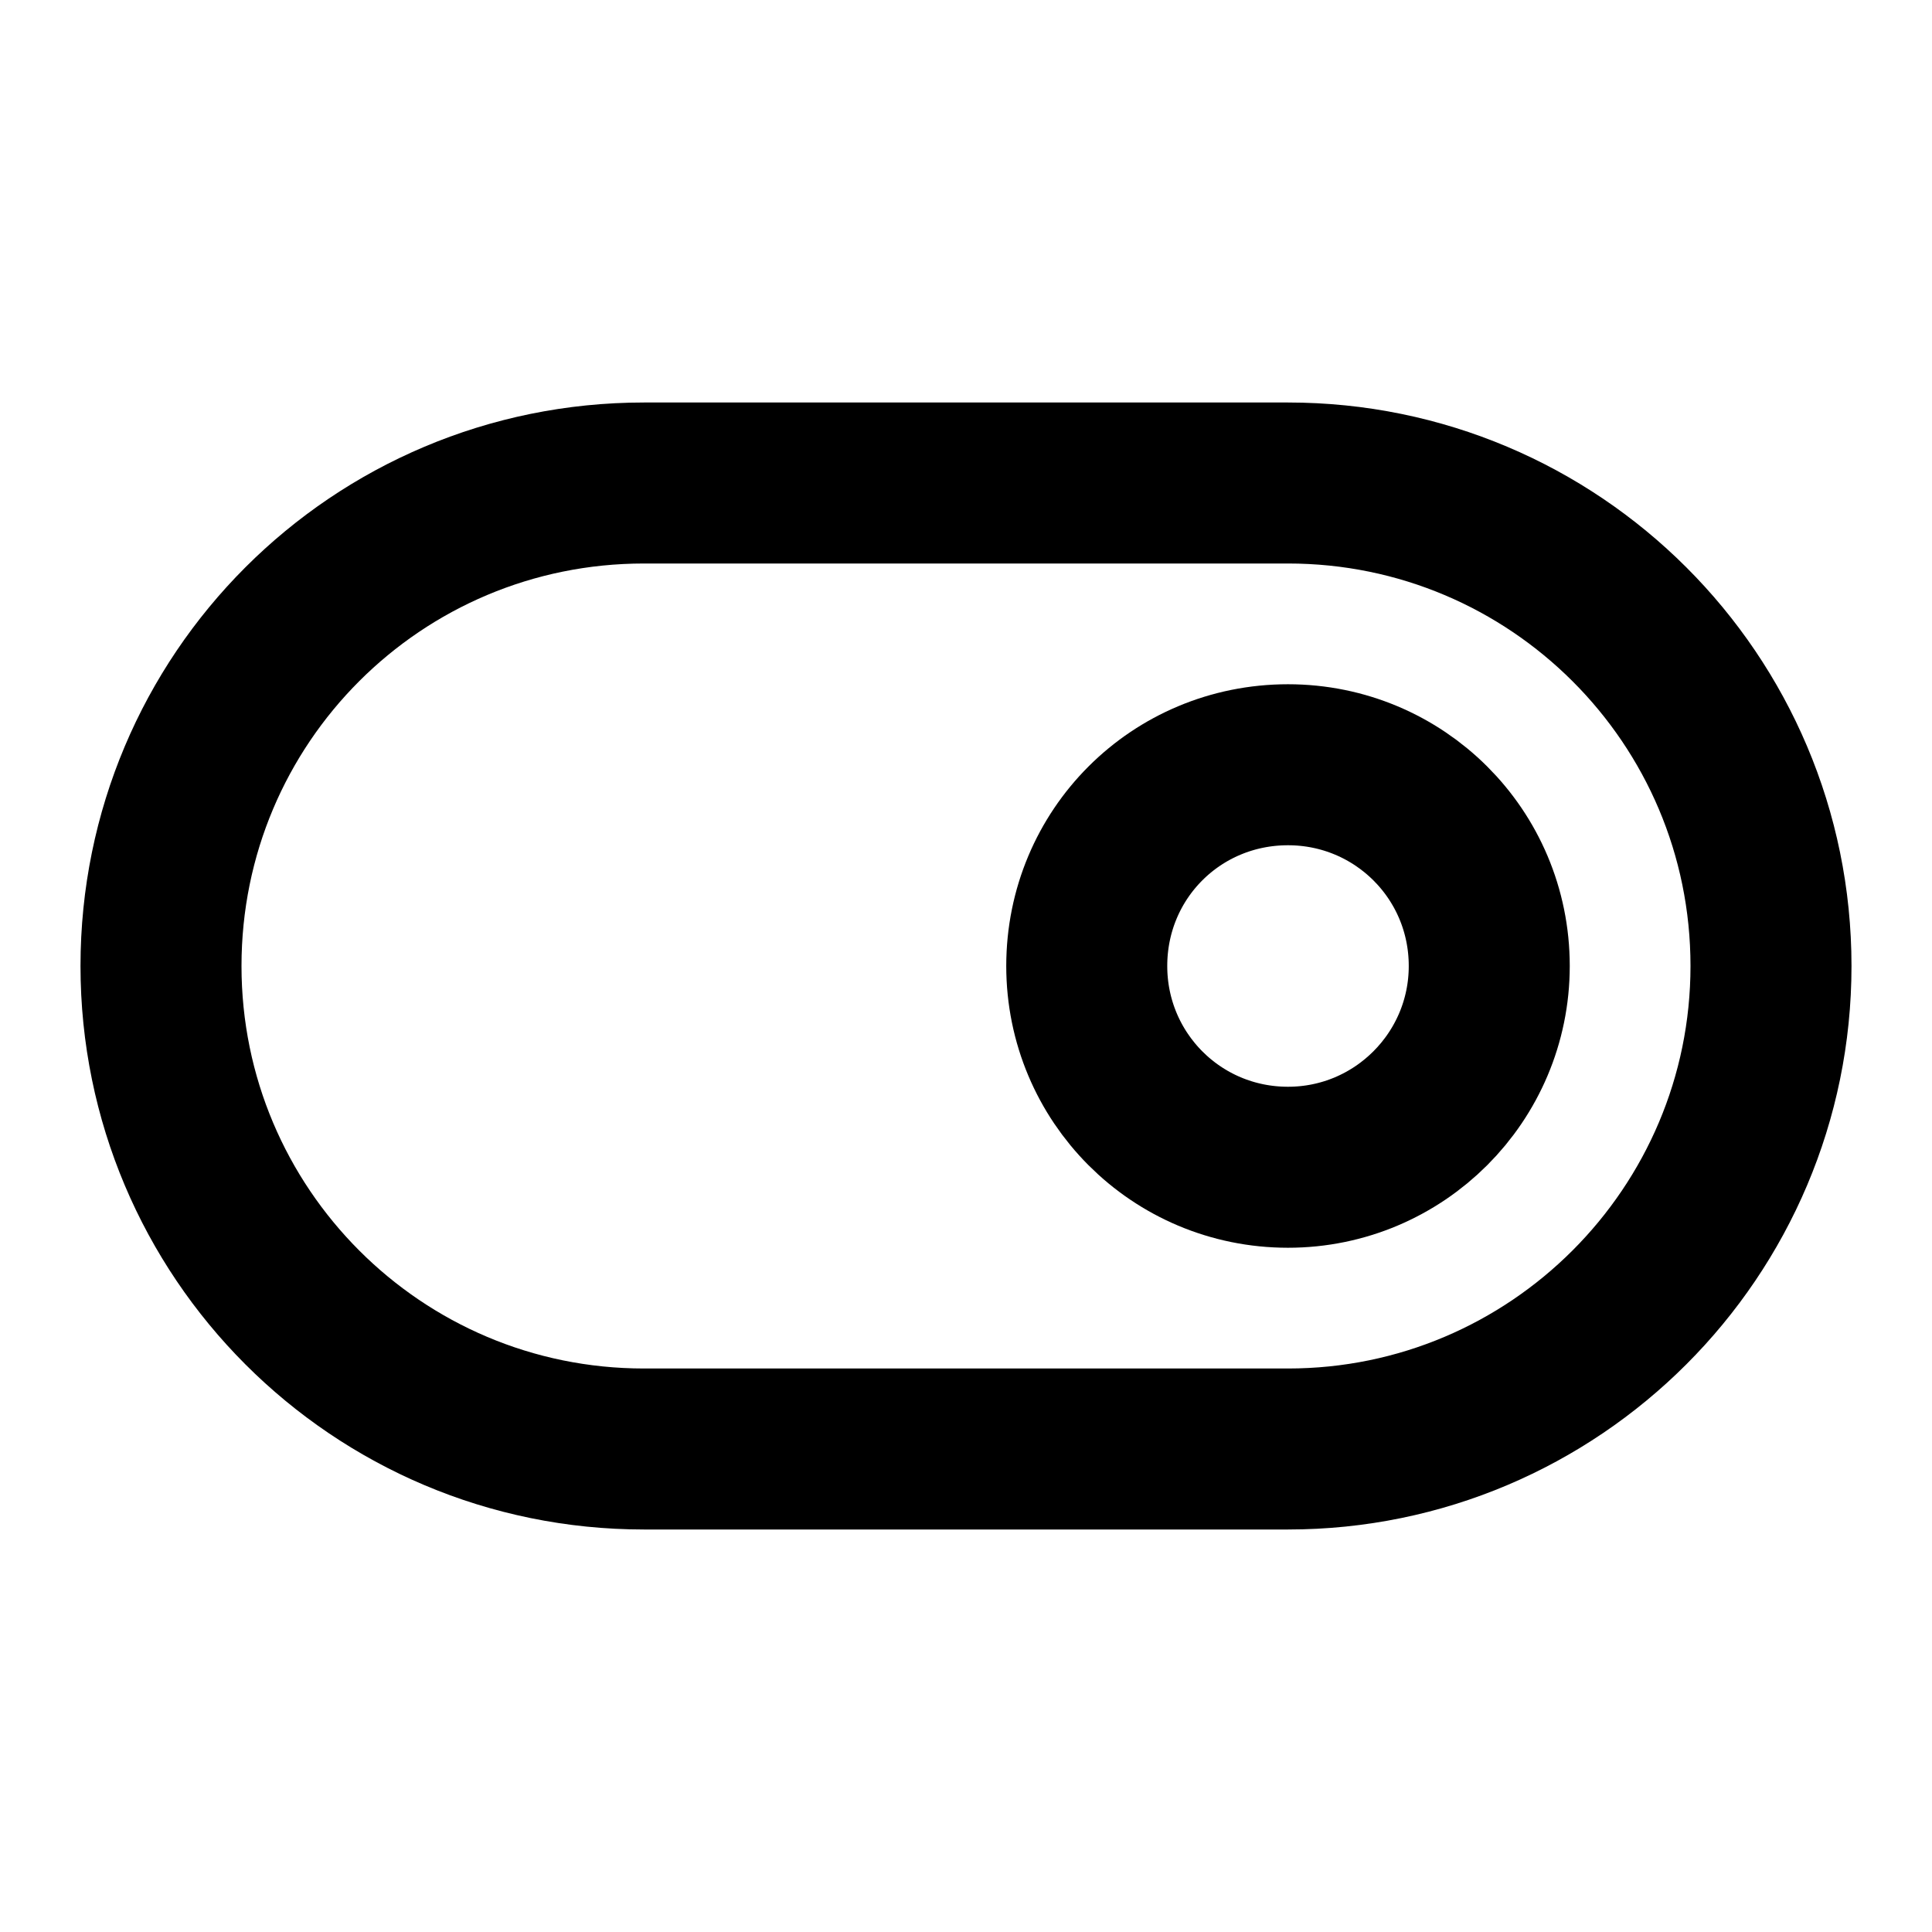 <svg viewBox="0 0 24 24" xmlns="http://www.w3.org/2000/svg"><g stroke-linecap="round" stroke-width="2" stroke="#000" fill="none" stroke-linejoin="round"><path d="M2 12c0-3.32 2.68-6 6-6h8c3.31 0 6 2.68 6 6 0 3.31-2.69 6-6 6H8c-3.32 0-6-2.69-6-6Z"/><path d="M16 14.5c1.38 0 2.5-1.12 2.5-2.5 0-1.39-1.12-2.5-2.5-2.5 -1.39 0-2.5 1.11-2.5 2.5 0 1.38 1.11 2.5 2.5 2.5Z"/></g></svg>